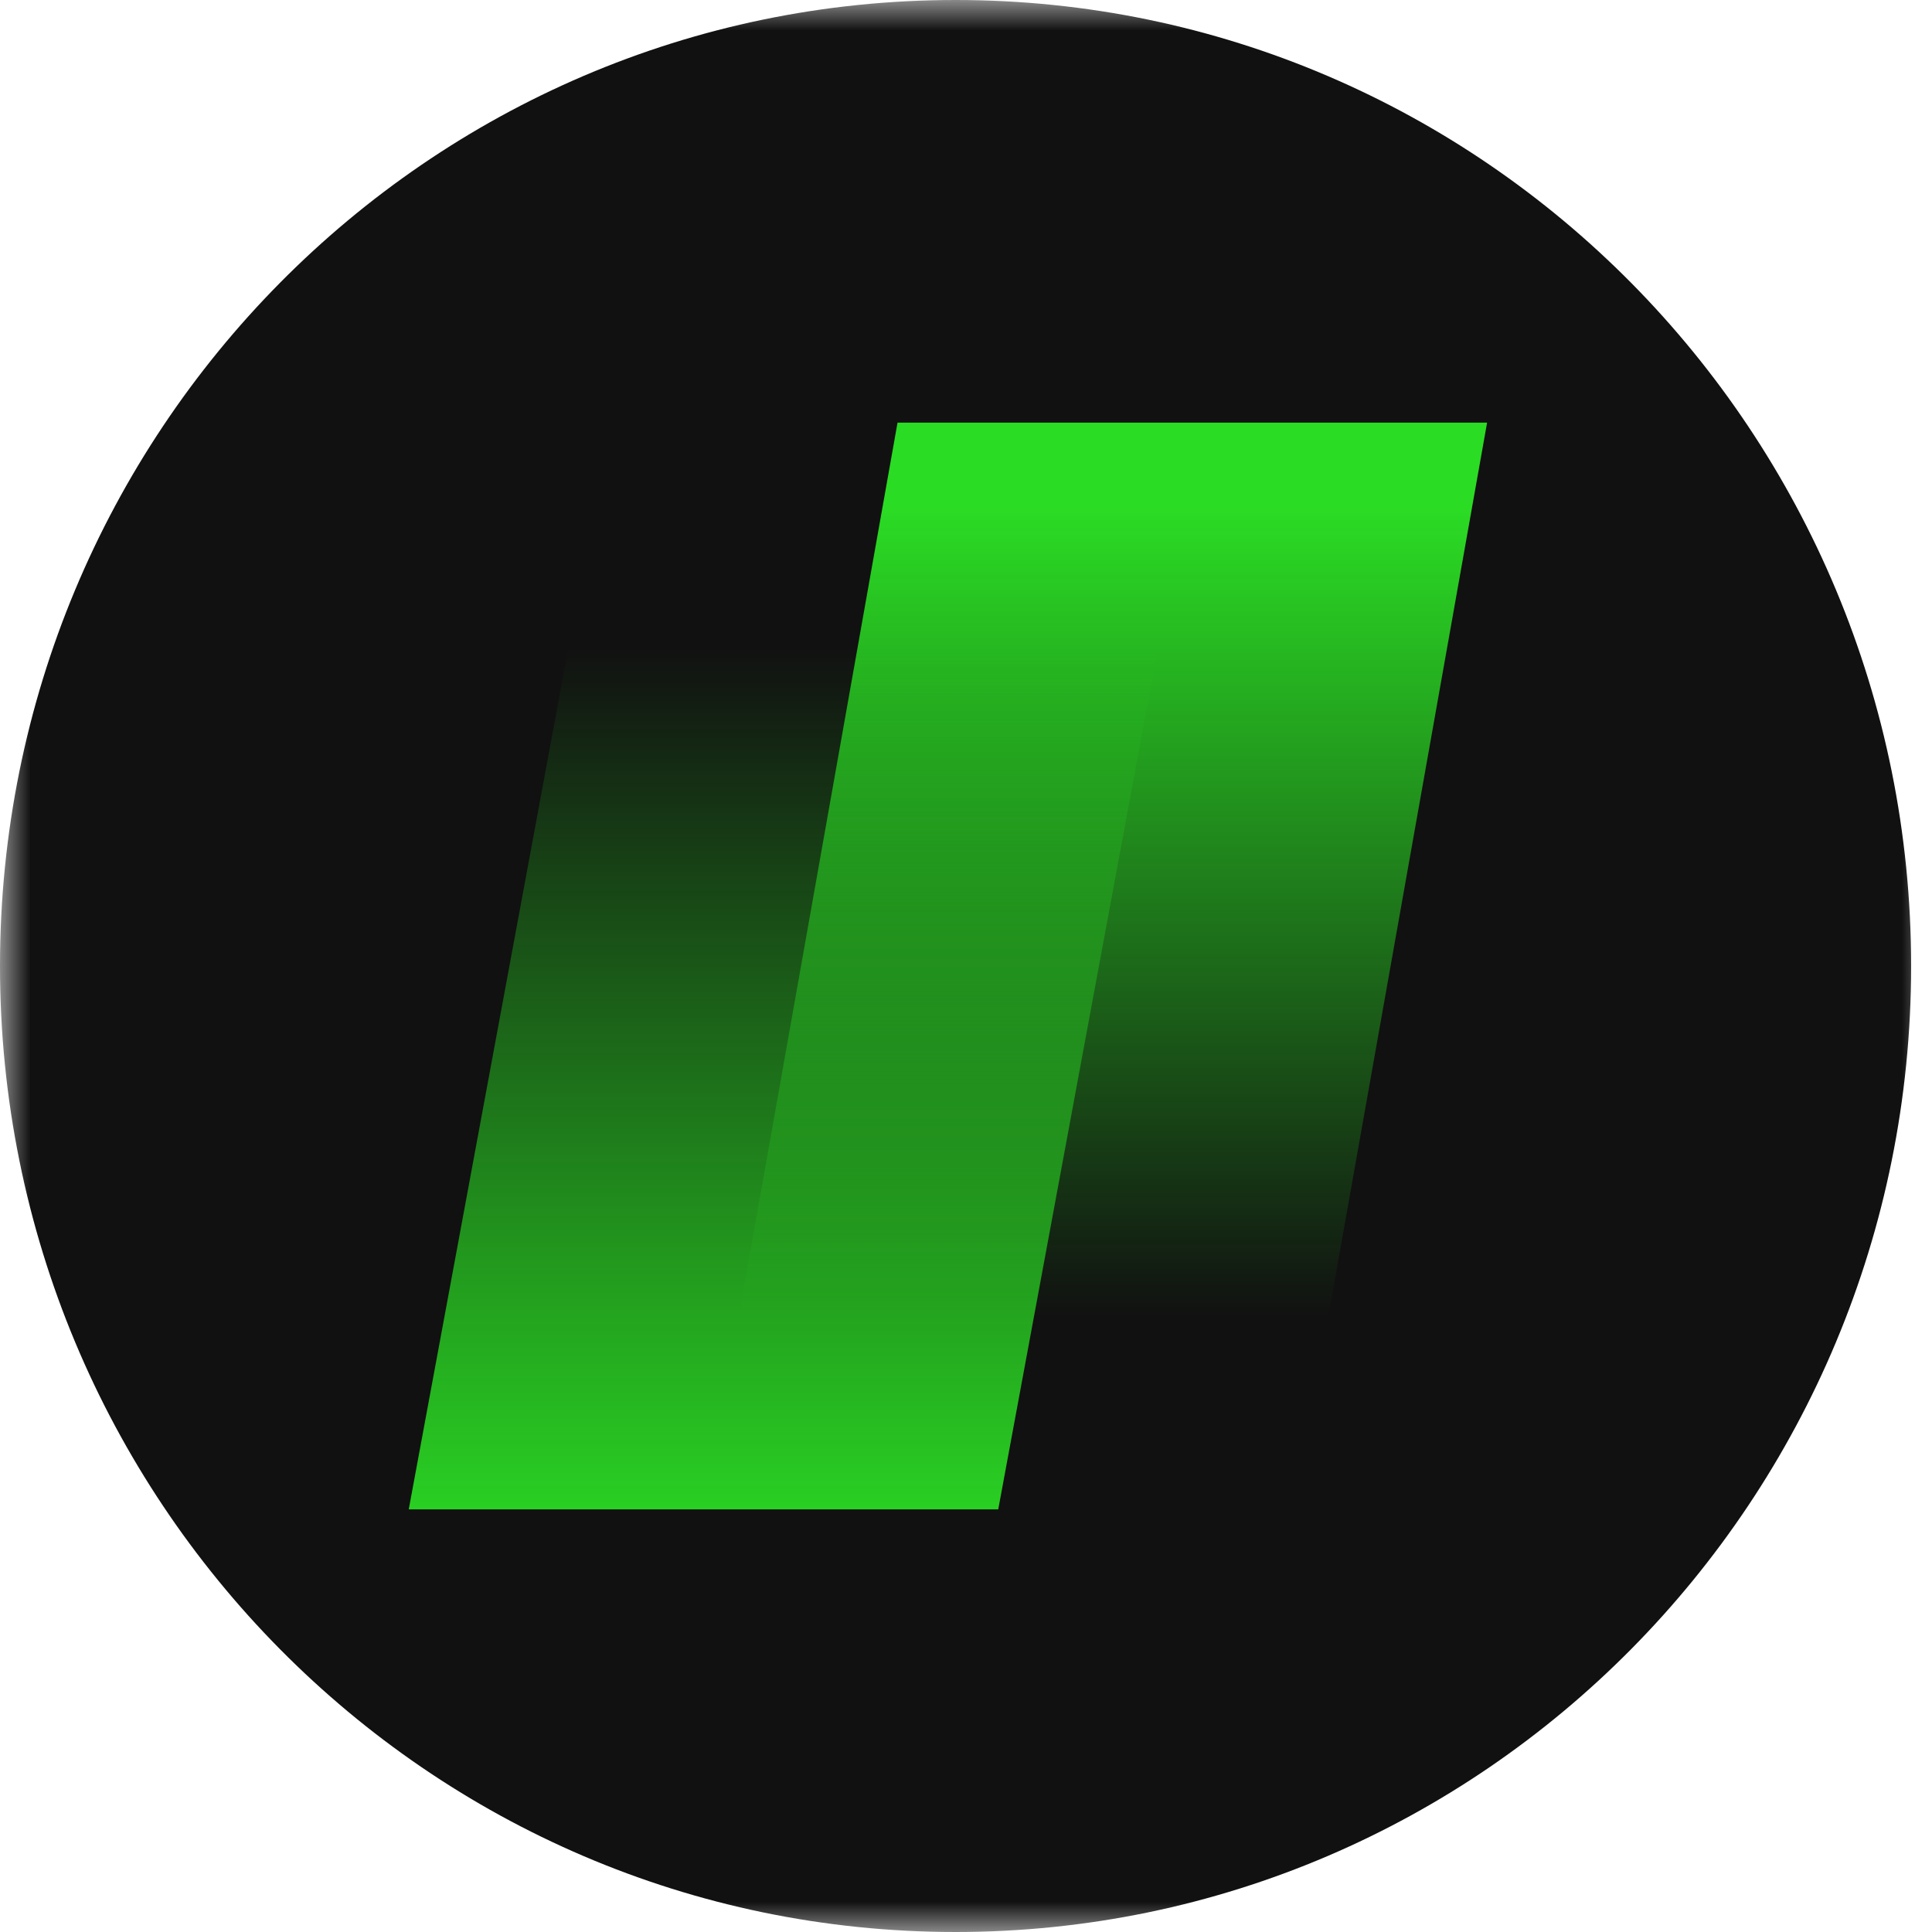 <svg width="32" height="32" viewBox="0 0 32 32" fill="none" xmlns="http://www.w3.org/2000/svg">
<g clip-path="url(#clip0_13393_581779)">
<mask id="mask0_13393_581779" style="mask-type:luminance" maskUnits="userSpaceOnUse" x="0" y="0" width="32" height="32">
<path d="M32 0H0V32H32V0Z" fill="white"/>
</mask>
<g mask="url(#mask0_13393_581779)">
<path d="M15.827 32C24.568 32 31.654 24.837 31.654 16C31.654 7.163 24.568 0 15.827 0C7.086 0 0 7.163 0 16C0 24.837 7.086 32 15.827 32Z" fill="#111111"/>
<path d="M21.434 25H11.669L14.866 7H24.631L21.434 25Z" fill="url(#paint0_linear_13393_581779)"/>
<path d="M16.534 25H6.77L10.105 7H19.87L16.534 25Z" fill="url(#paint1_linear_13393_581779)"/>
</g>
</g>
<defs>
<linearGradient id="paint0_linear_13393_581779" x1="18.146" y1="25.149" x2="18.146" y2="8.401" gradientUnits="userSpaceOnUse">
<stop offset="0.2" stop-color="#2BDC24" stop-opacity="0"/>
<stop offset="1" stop-color="#2BDC24"/>
</linearGradient>
<linearGradient id="paint1_linear_13393_581779" x1="13.317" y1="6.924" x2="13.317" y2="25.953" gradientUnits="userSpaceOnUse">
<stop offset="0.2" stop-color="#2BDC24" stop-opacity="0"/>
<stop offset="1" stop-color="#2BDC24"/>
</linearGradient>
<clipPath id="clip0_13393_581779">
<rect width="32" height="32" fill="white"/>
</clipPath>
</defs>
</svg>
